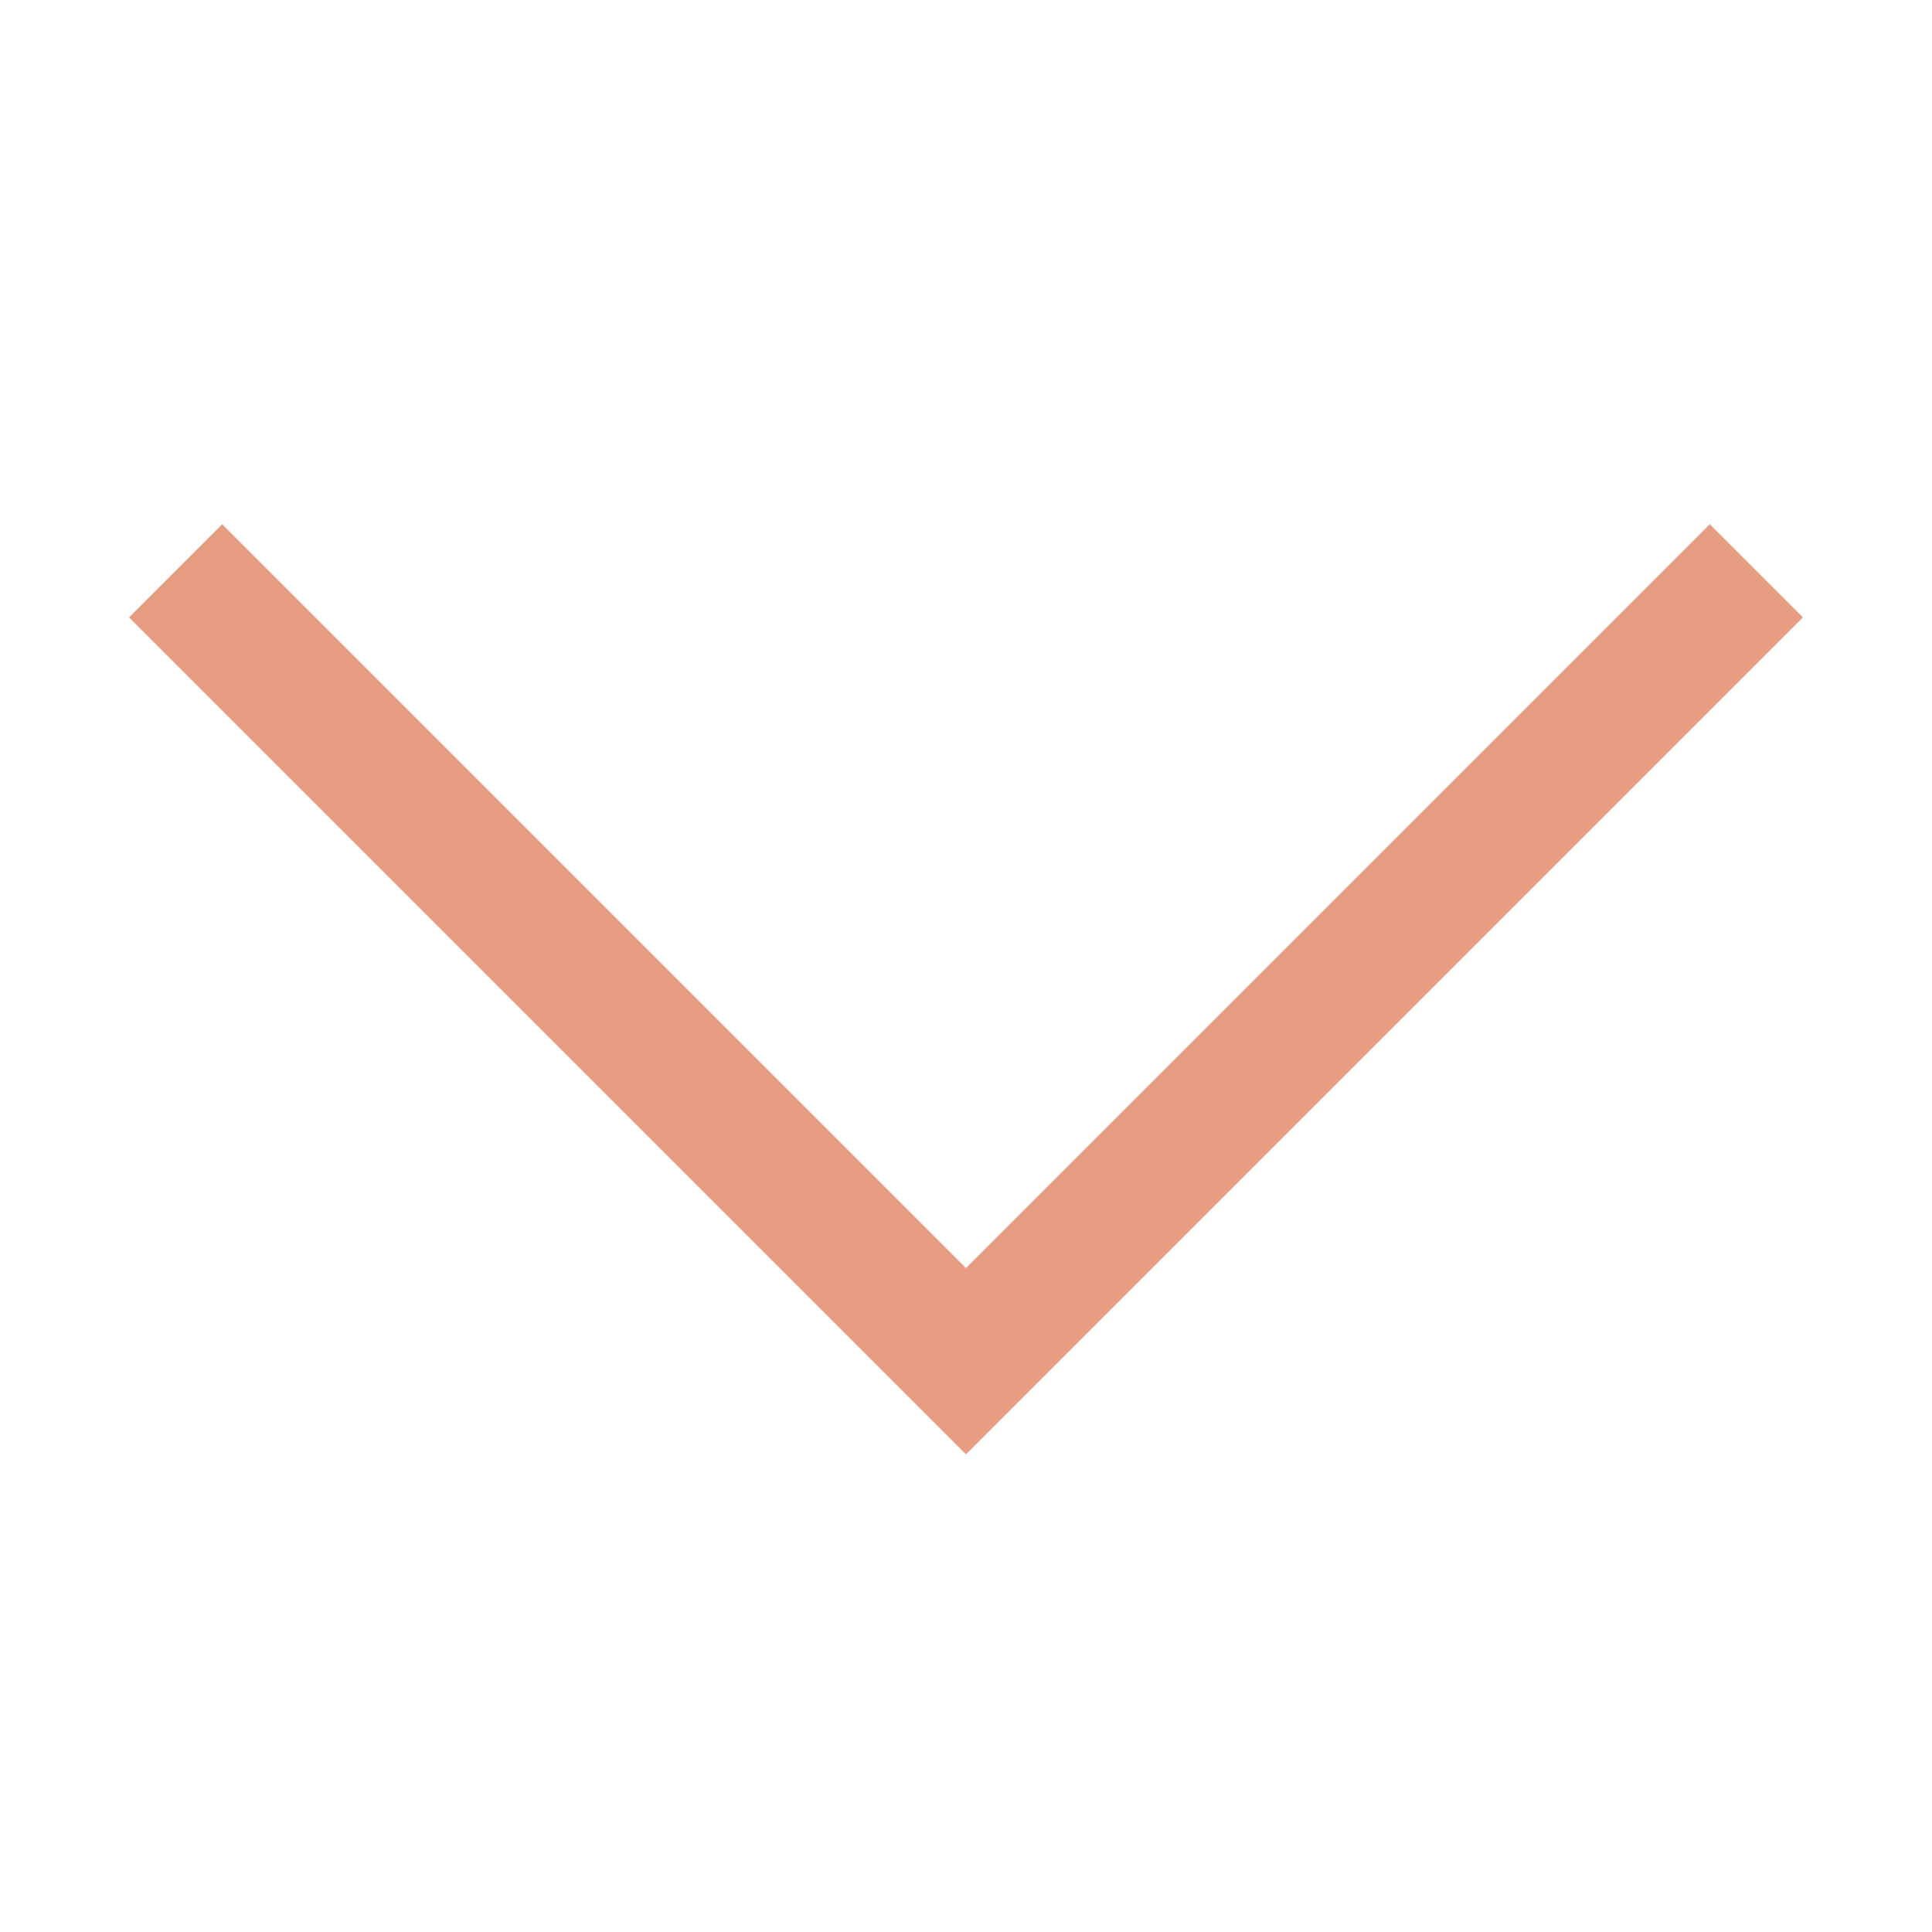 <svg preserveAspectRatio="none" width="100%" height="100%" overflow="visible" style="display: block;" viewBox="0 0 22 22" fill="none" xmlns="http://www.w3.org/2000/svg">
<g id="Frame 1000003186">
<path id="Vector 63" d="M2 6.5L11 15.5L20 6.5" stroke="#E79D81" stroke-width="1.5"/>
</g>
</svg>
